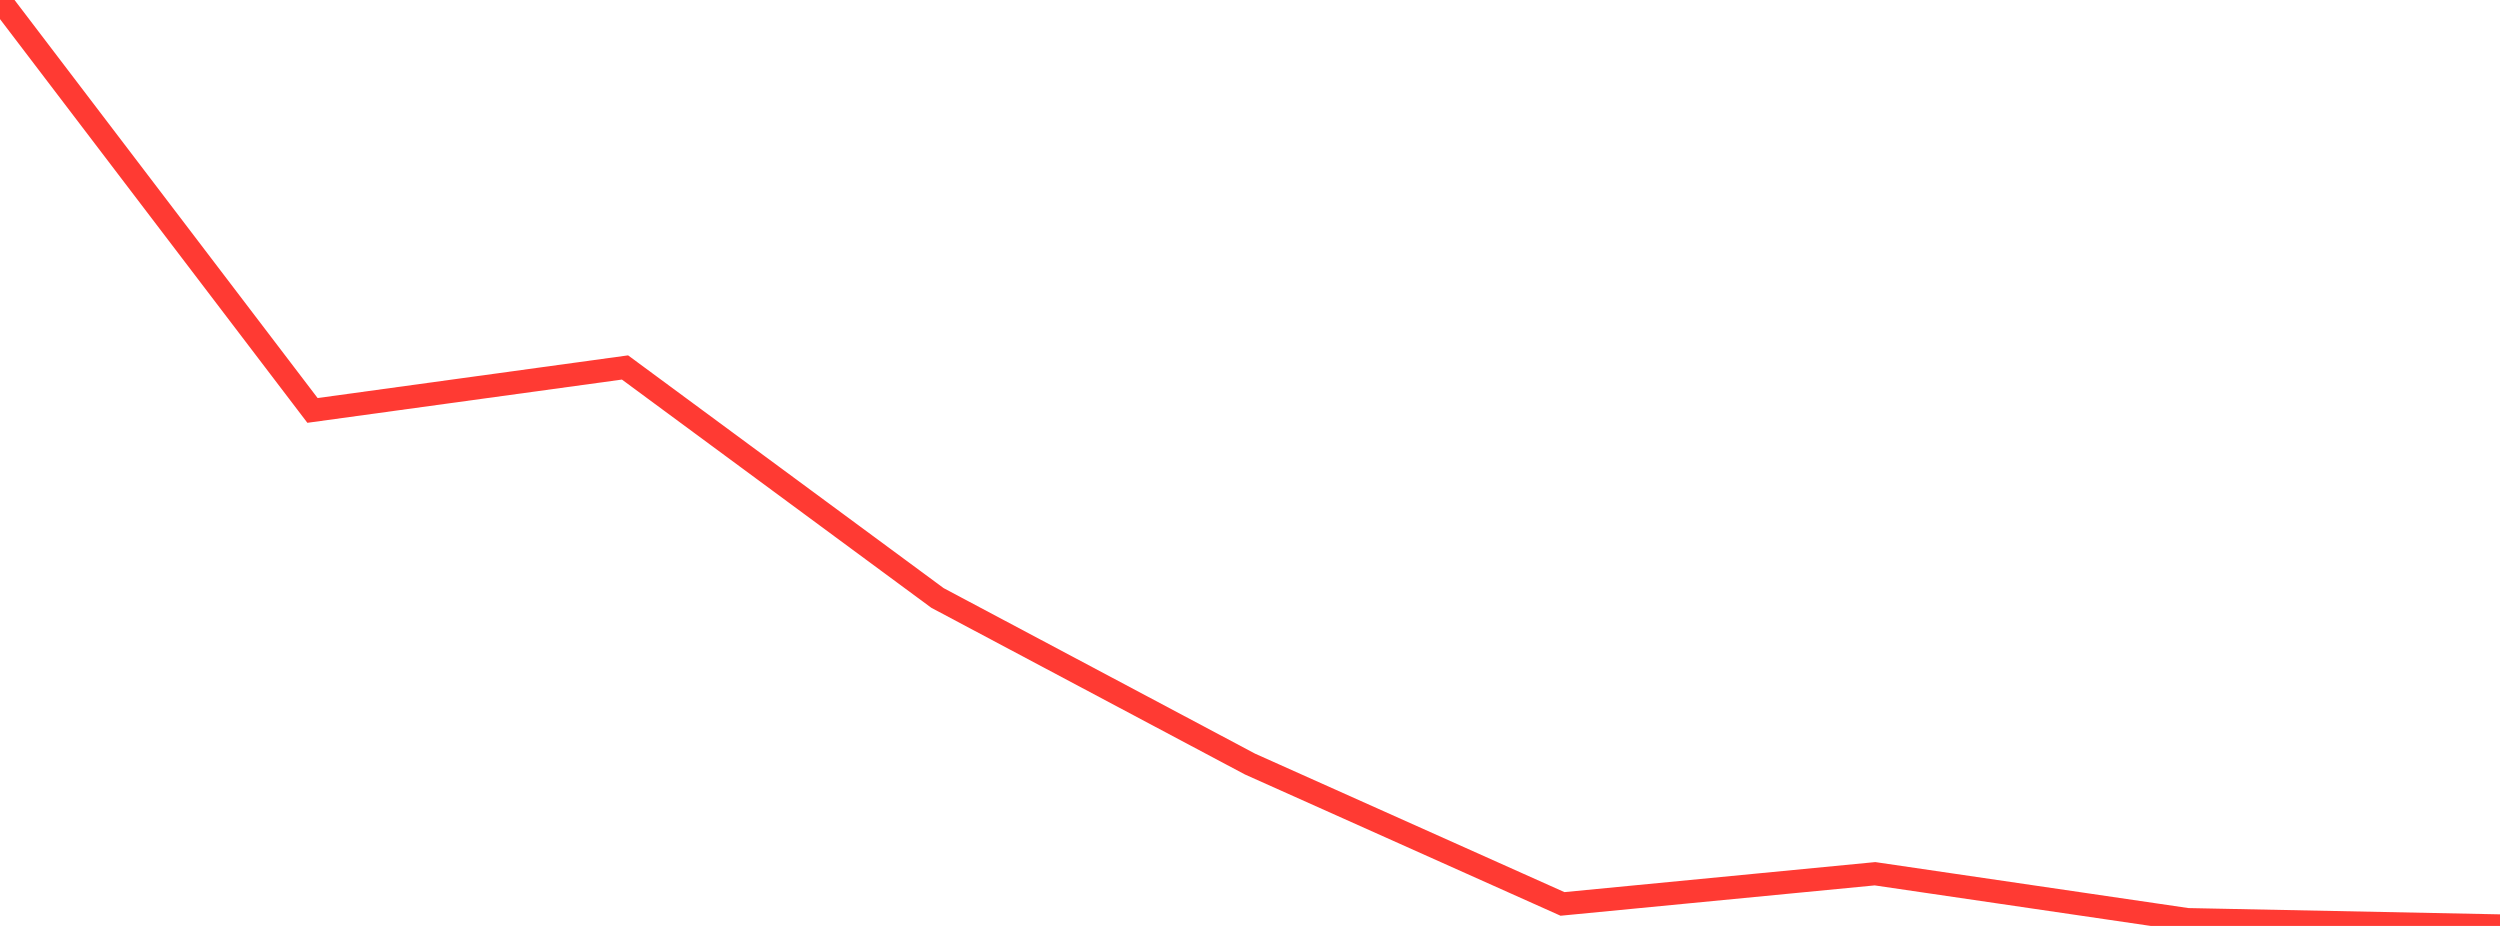 <?xml version="1.0" standalone="no"?>
<!DOCTYPE svg PUBLIC "-//W3C//DTD SVG 1.1//EN" "http://www.w3.org/Graphics/SVG/1.1/DTD/svg11.dtd">

<svg width="135" height="50" viewBox="0 0 135 50" preserveAspectRatio="none" 
  xmlns="http://www.w3.org/2000/svg"
  xmlns:xlink="http://www.w3.org/1999/xlink">


<polyline points="0.0, 0.0 16.875, 22.163 33.75, 19.843 50.625, 32.29 67.5, 41.259 84.375, 48.812 101.25, 47.182 118.125, 49.66 135.0, 50.0" fill="none" stroke="#ff3a33" stroke-width="1.25"/>

</svg>